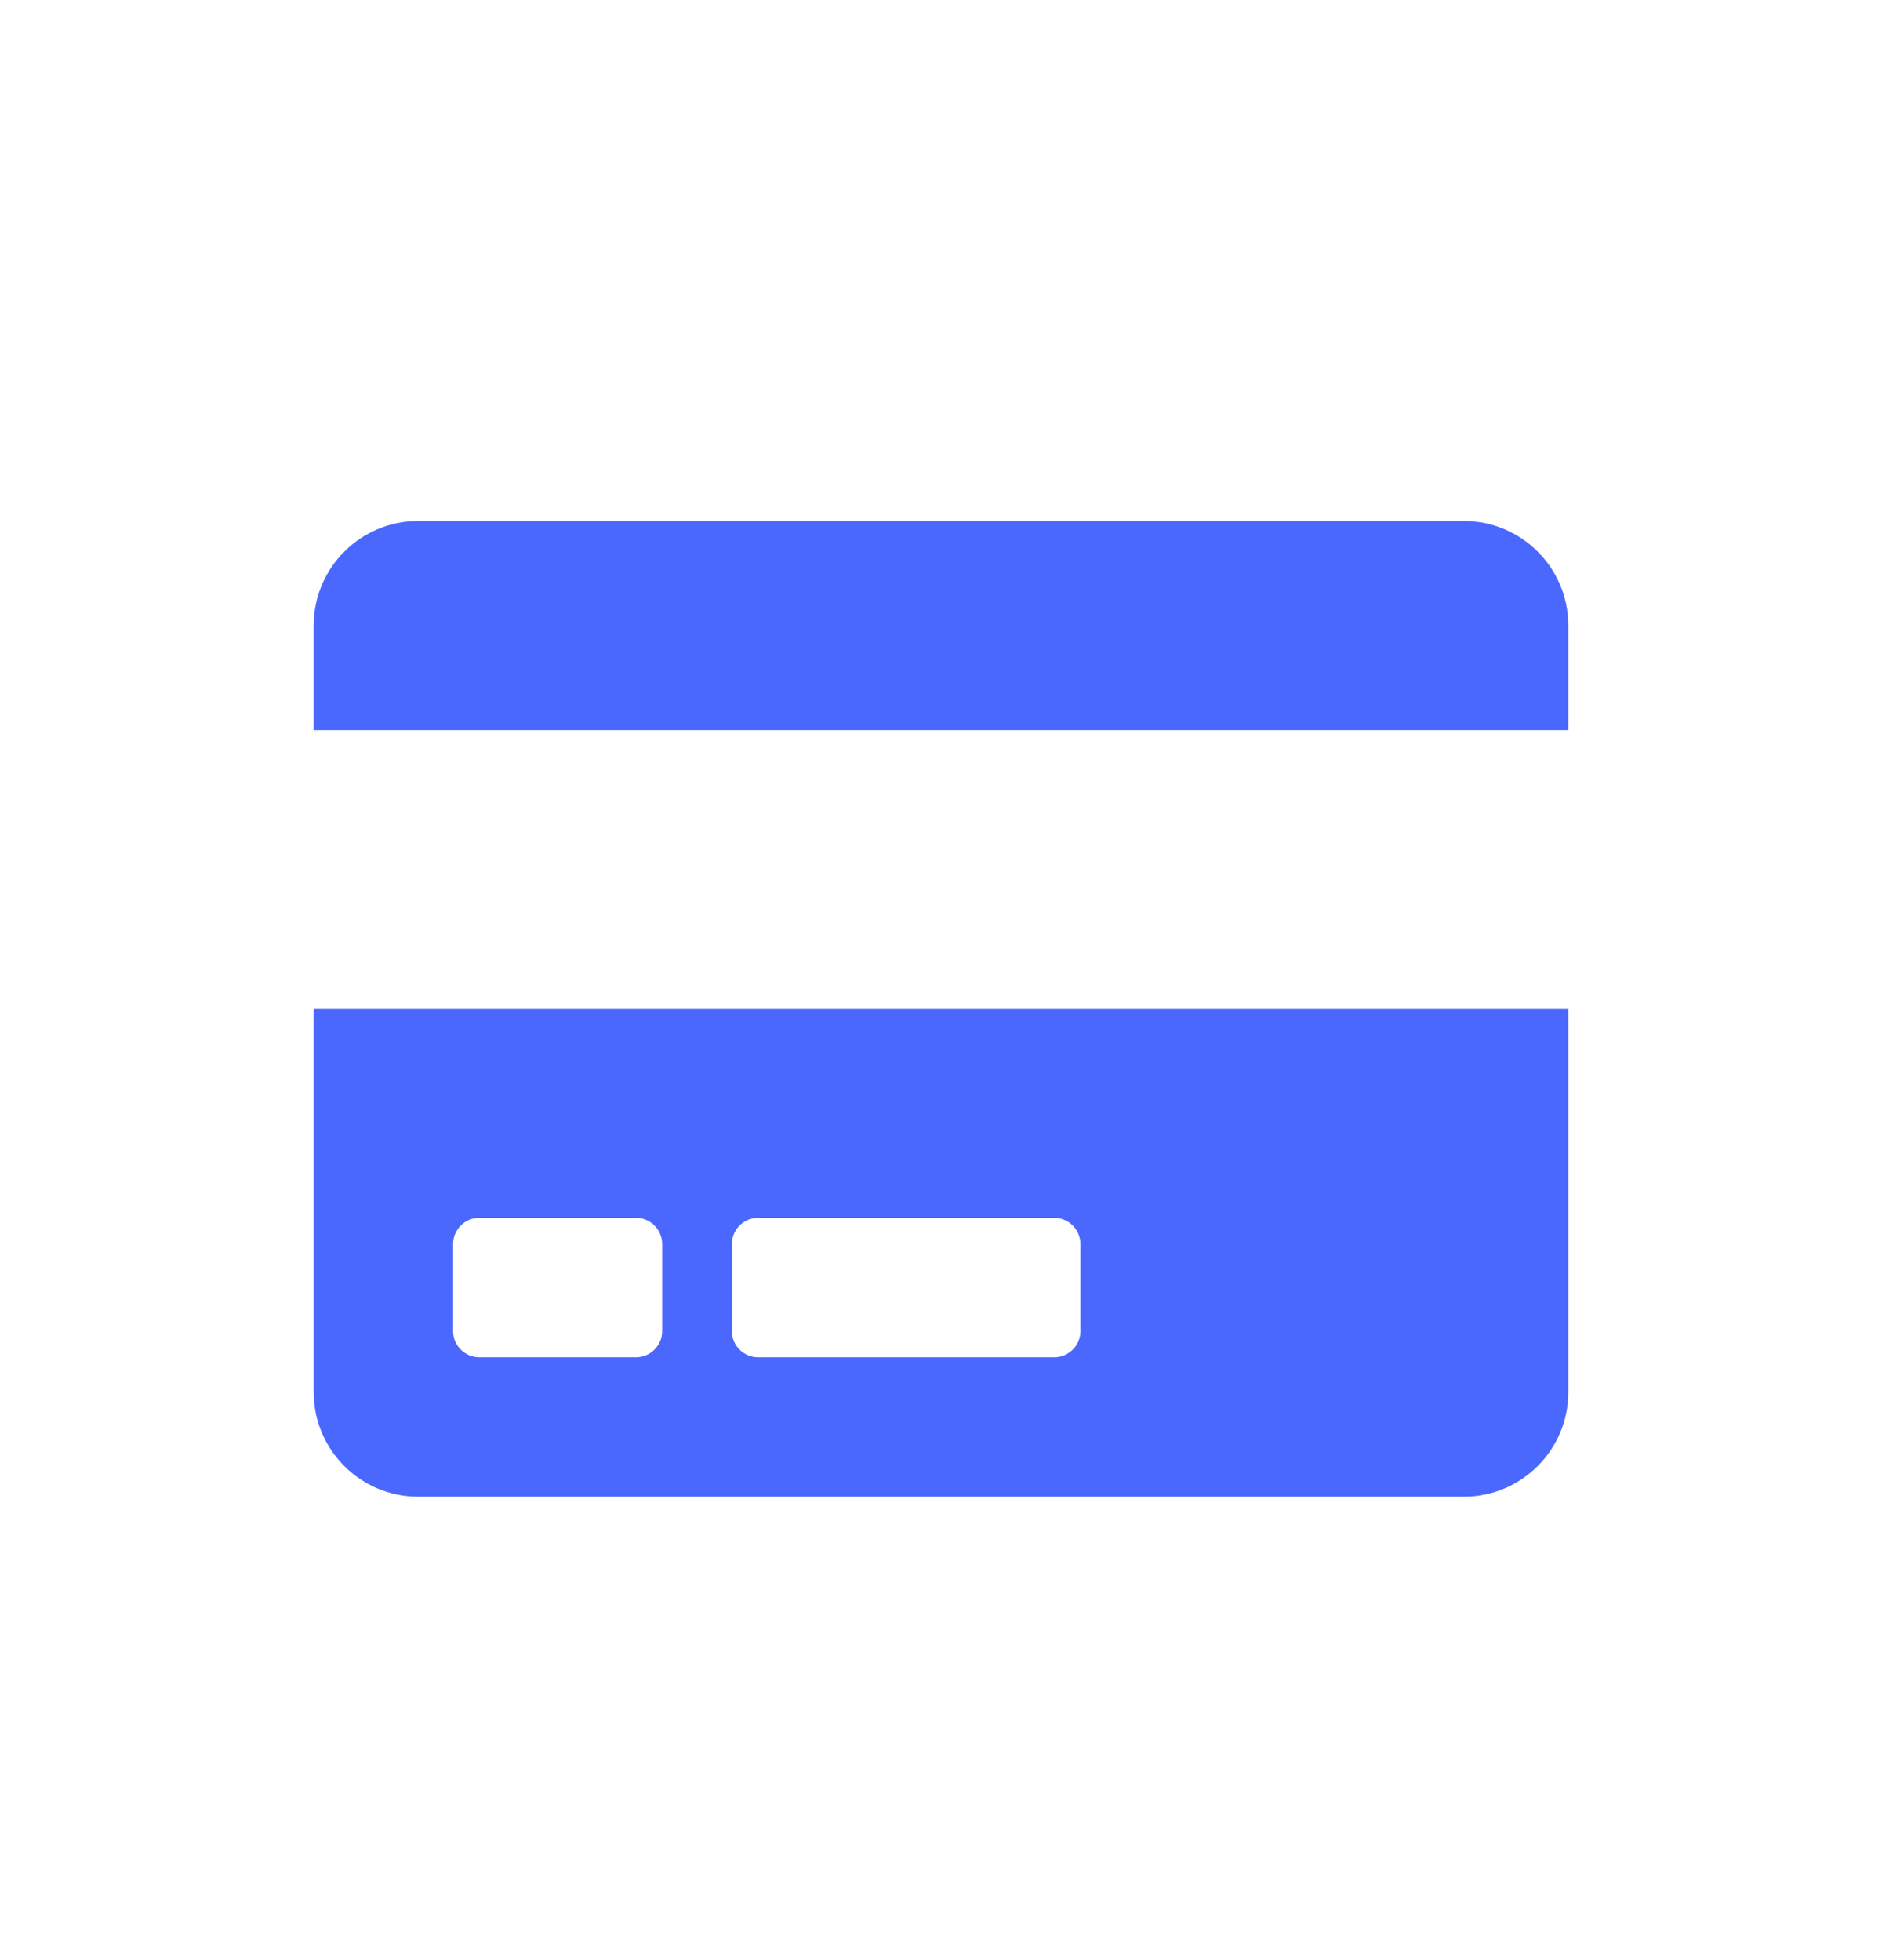 <svg width="24" height="25" viewBox="0 0 24 25" fill="none" xmlns="http://www.w3.org/2000/svg">
<g clip-path="url(#clip0_2209_39142)">
<path d="M4 17.756C4 18.492 4.597 19.089 5.333 19.089H18.667C19.403 19.089 20 18.492 20 17.756V12.867H4V17.756ZM9.333 15.867C9.333 15.683 9.483 15.533 9.667 15.533H13.444C13.628 15.533 13.778 15.683 13.778 15.867V16.978C13.778 17.161 13.628 17.311 13.444 17.311H9.667C9.483 17.311 9.333 17.161 9.333 16.978V15.867ZM5.778 15.867C5.778 15.683 5.928 15.533 6.111 15.533H8.111C8.294 15.533 8.444 15.683 8.444 15.867V16.978C8.444 17.161 8.294 17.311 8.111 17.311H6.111C5.928 17.311 5.778 17.161 5.778 16.978V15.867ZM20 7.978V9.311H4V7.978C4 7.242 4.597 6.645 5.333 6.645H18.667C19.403 6.645 20 7.242 20 7.978Z" fill="#4B68FE"/>
</g>
<defs>
<clipPath id="clip0_2209_39142">
<rect width="16" height="14.222" fill="white" transform="translate(4 5.754)"/>
</clipPath>
</defs>
</svg>
